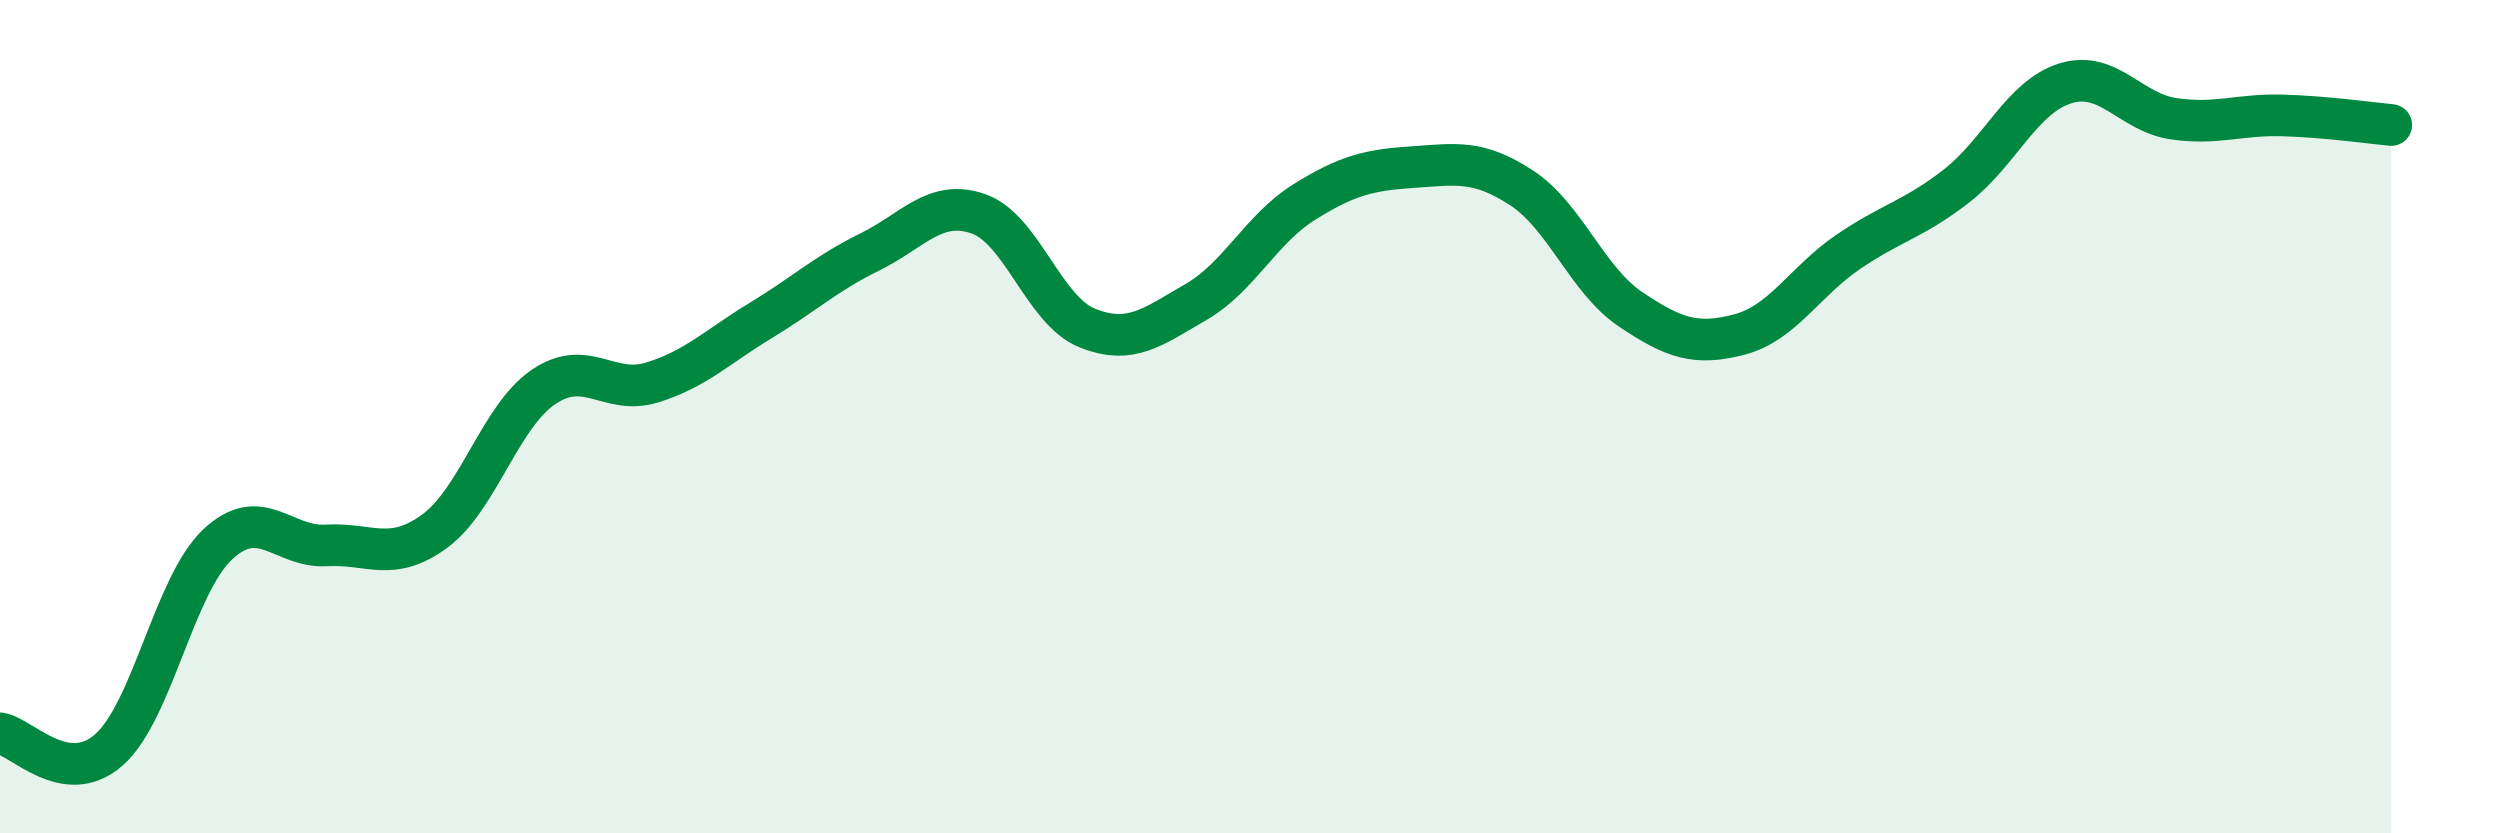 
    <svg width="60" height="20" viewBox="0 0 60 20" xmlns="http://www.w3.org/2000/svg">
      <path
        d="M 0,17.6 C 0.52,17.68 1.57,18.91 2.61,18 C 3.65,17.09 4.18,14.05 5.22,13.07 C 6.26,12.09 6.79,13.15 7.83,13.09 C 8.87,13.03 9.39,13.51 10.43,12.75 C 11.47,11.99 12,10 13.04,9.29 C 14.08,8.58 14.61,9.5 15.65,9.18 C 16.69,8.86 17.22,8.32 18.26,7.69 C 19.3,7.06 19.83,6.56 20.87,6.05 C 21.91,5.54 22.44,4.77 23.48,5.13 C 24.52,5.49 25.05,7.45 26.09,7.87 C 27.13,8.29 27.66,7.85 28.7,7.25 C 29.74,6.65 30.26,5.5 31.3,4.85 C 32.34,4.2 32.87,4.08 33.91,4.01 C 34.95,3.94 35.48,3.83 36.52,4.51 C 37.56,5.19 38.09,6.72 39.13,7.42 C 40.17,8.12 40.7,8.3 41.74,8.03 C 42.78,7.76 43.31,6.76 44.35,6.05 C 45.39,5.34 45.92,5.27 46.96,4.46 C 48,3.65 48.53,2.32 49.57,2 C 50.61,1.68 51.13,2.7 52.17,2.85 C 53.21,3 53.74,2.74 54.78,2.77 C 55.82,2.8 56.87,2.95 57.39,3L57.39 20L0 20Z"
        fill="#008740"
        opacity="0.1"
        stroke-linecap="round"
        stroke-linejoin="round"
      />
      <path
        d="M 0,17.6 C 0.52,17.68 1.57,18.91 2.61,18 C 3.65,17.09 4.18,14.05 5.22,13.07 C 6.26,12.09 6.79,13.15 7.83,13.09 C 8.87,13.03 9.39,13.51 10.43,12.75 C 11.47,11.99 12,10 13.04,9.29 C 14.08,8.58 14.61,9.5 15.65,9.18 C 16.69,8.86 17.22,8.32 18.26,7.69 C 19.3,7.06 19.83,6.56 20.87,6.05 C 21.91,5.54 22.44,4.77 23.48,5.13 C 24.52,5.49 25.05,7.45 26.09,7.87 C 27.13,8.29 27.66,7.85 28.7,7.25 C 29.74,6.65 30.26,5.5 31.3,4.85 C 32.34,4.2 32.87,4.08 33.91,4.01 C 34.95,3.94 35.48,3.83 36.52,4.51 C 37.56,5.19 38.09,6.72 39.13,7.42 C 40.17,8.12 40.7,8.3 41.74,8.03 C 42.78,7.76 43.31,6.76 44.35,6.05 C 45.39,5.34 45.92,5.27 46.96,4.46 C 48,3.65 48.53,2.32 49.57,2 C 50.61,1.68 51.13,2.7 52.17,2.85 C 53.21,3 53.74,2.74 54.78,2.77 C 55.82,2.8 56.87,2.95 57.39,3"
        stroke="#008740"
        stroke-width="1"
        fill="none"
        stroke-linecap="round"
        stroke-linejoin="round"
      />
    </svg>
  